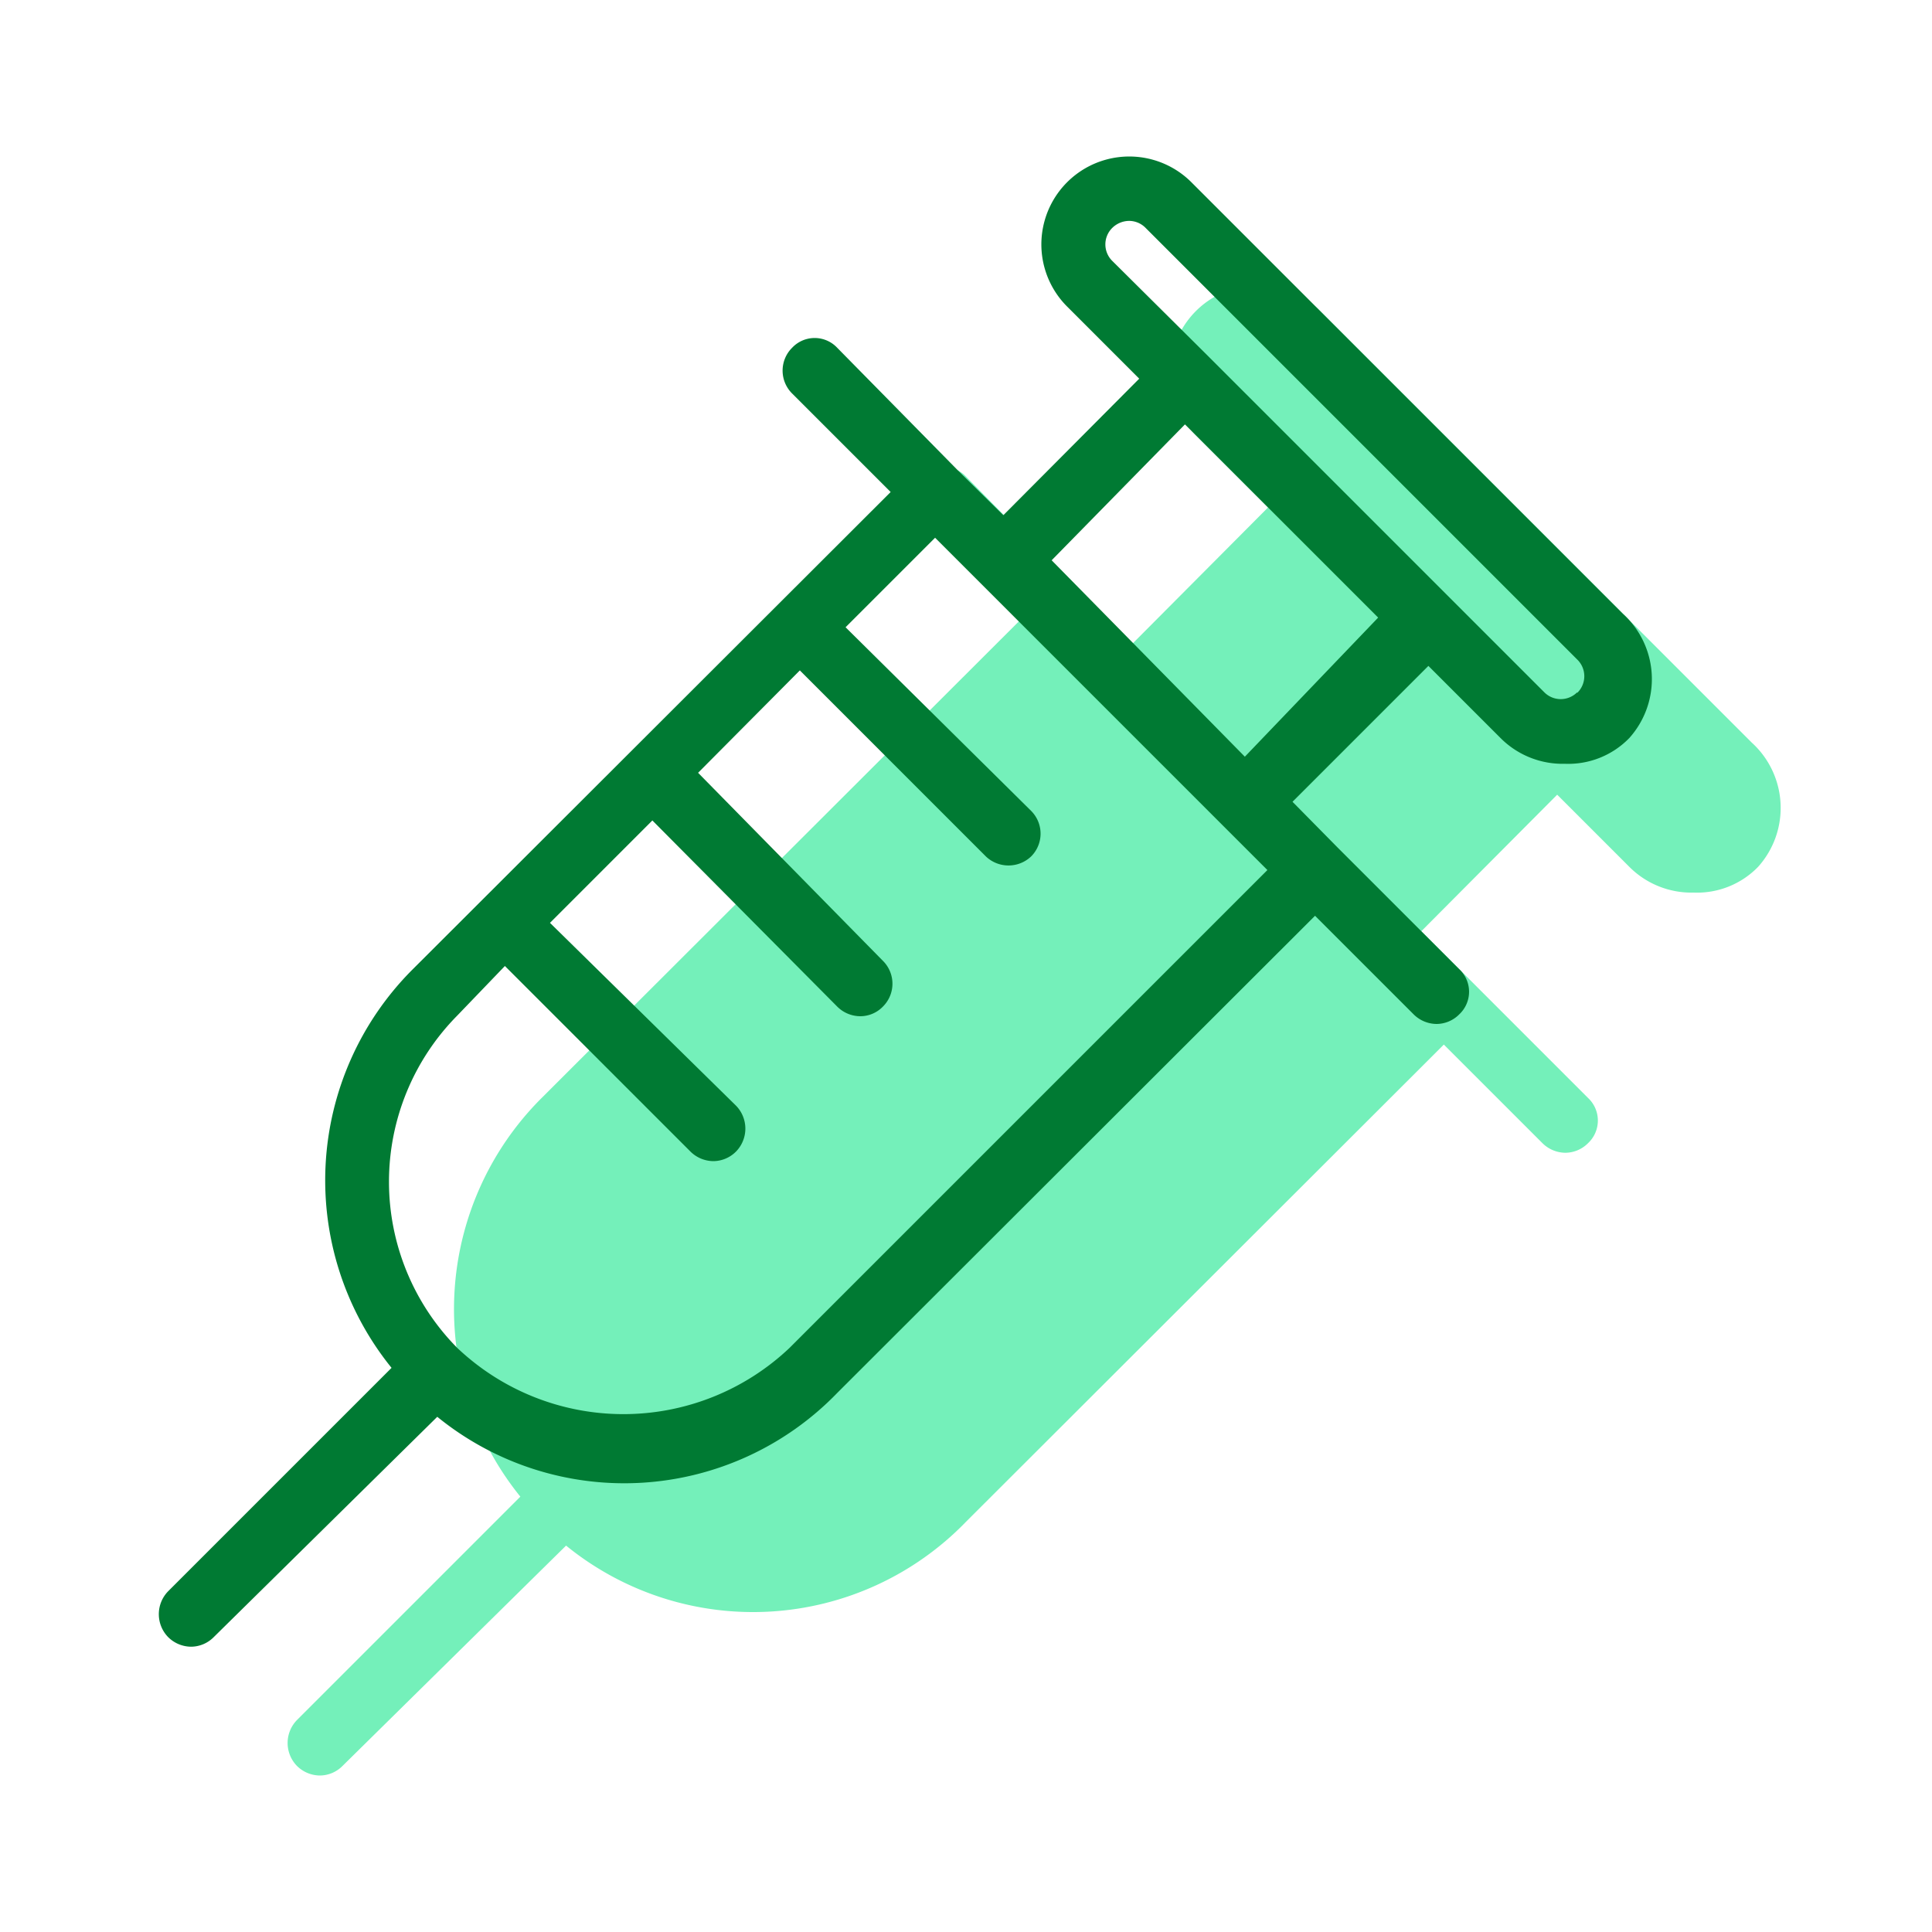 <svg id="Layer_1" data-name="Layer 1" xmlns="http://www.w3.org/2000/svg" viewBox="0 0 30 30"><defs><style>.cls-1{fill:none;}.cls-2{fill:#74f0ba;}.cls-3{fill:#007a33;}</style></defs><rect class="cls-1" x="0.09" y="-0.01" width="30" height="30"/><path class="cls-2" d="M27.2,11.53l-6.7-6.7a1.36,1.36,0,0,0-1.93,1.93l1.12,1.12L17.58,10l-.71-.7h0L15,7.4a.48.48,0,0,0-.7,0,.5.5,0,0,0,0,.71l1.53,1.53L8.4,17.06a4.63,4.63,0,0,0-.32,6.18L4.61,26.71a.51.51,0,0,0,0,.71.51.51,0,0,0,.36.15.5.5,0,0,0,.35-.15L8.79,24A4.6,4.6,0,0,0,15,23.63l7.42-7.41,1.53,1.53a.51.51,0,0,0,.36.15.5.5,0,0,0,.35-.15.48.48,0,0,0,0-.7l-1.89-1.89h0l-.7-.7,2.11-2.12,1.12,1.12a1.36,1.36,0,0,0,1,.4,1.32,1.32,0,0,0,1-.4A1.37,1.37,0,0,0,27.2,11.53Z"/><path class="cls-3" d="M25.2,9.53l-6.7-6.7a1.36,1.36,0,0,0-1.93,1.93l1.12,1.12L15.58,8l-.71-.7h0L13,5.4a.48.48,0,0,0-.7,0,.5.5,0,0,0,0,.71l1.53,1.53L6.4,15.06a4.63,4.63,0,0,0-.32,6.18L2.61,24.71a.51.51,0,0,0,0,.71.51.51,0,0,0,.36.15.5.5,0,0,0,.35-.15L6.79,22A4.6,4.6,0,0,0,13,21.63l7.42-7.41,1.53,1.53a.51.51,0,0,0,.36.15.5.5,0,0,0,.35-.15.48.48,0,0,0,0-.7l-1.89-1.89h0l-.7-.71,2.11-2.11,1.12,1.12a1.36,1.36,0,0,0,1,.4,1.32,1.32,0,0,0,1-.4A1.37,1.37,0,0,0,25.2,9.53ZM12.26,20.93a3.75,3.75,0,0,1-5.16,0,3.67,3.67,0,0,1,0-5.16L7.84,15l2.88,2.88a.51.51,0,0,0,.36.15.5.5,0,0,0,.35-.15.51.51,0,0,0,0-.71L8.54,14.33l1.59-1.59L13,15.63a.51.51,0,0,0,.36.15.49.49,0,0,0,.35-.15.5.5,0,0,0,0-.71L10.84,12l1.58-1.59,2.89,2.89a.51.51,0,0,0,.7,0,.5.5,0,0,0,0-.71L13.13,9.74l1.39-1.39,5.16,5.16Zm7.07-9.18-3-3.05L18.4,6.59l3,3Zm5.16-1a.36.36,0,0,1-.51,0L22.51,9.28,18.75,5.52h0L17.27,4.05a.36.36,0,0,1,0-.51.38.38,0,0,1,.26-.11.36.36,0,0,1,.26.11l6.7,6.7A.36.36,0,0,1,24.49,10.76Z"/></svg>